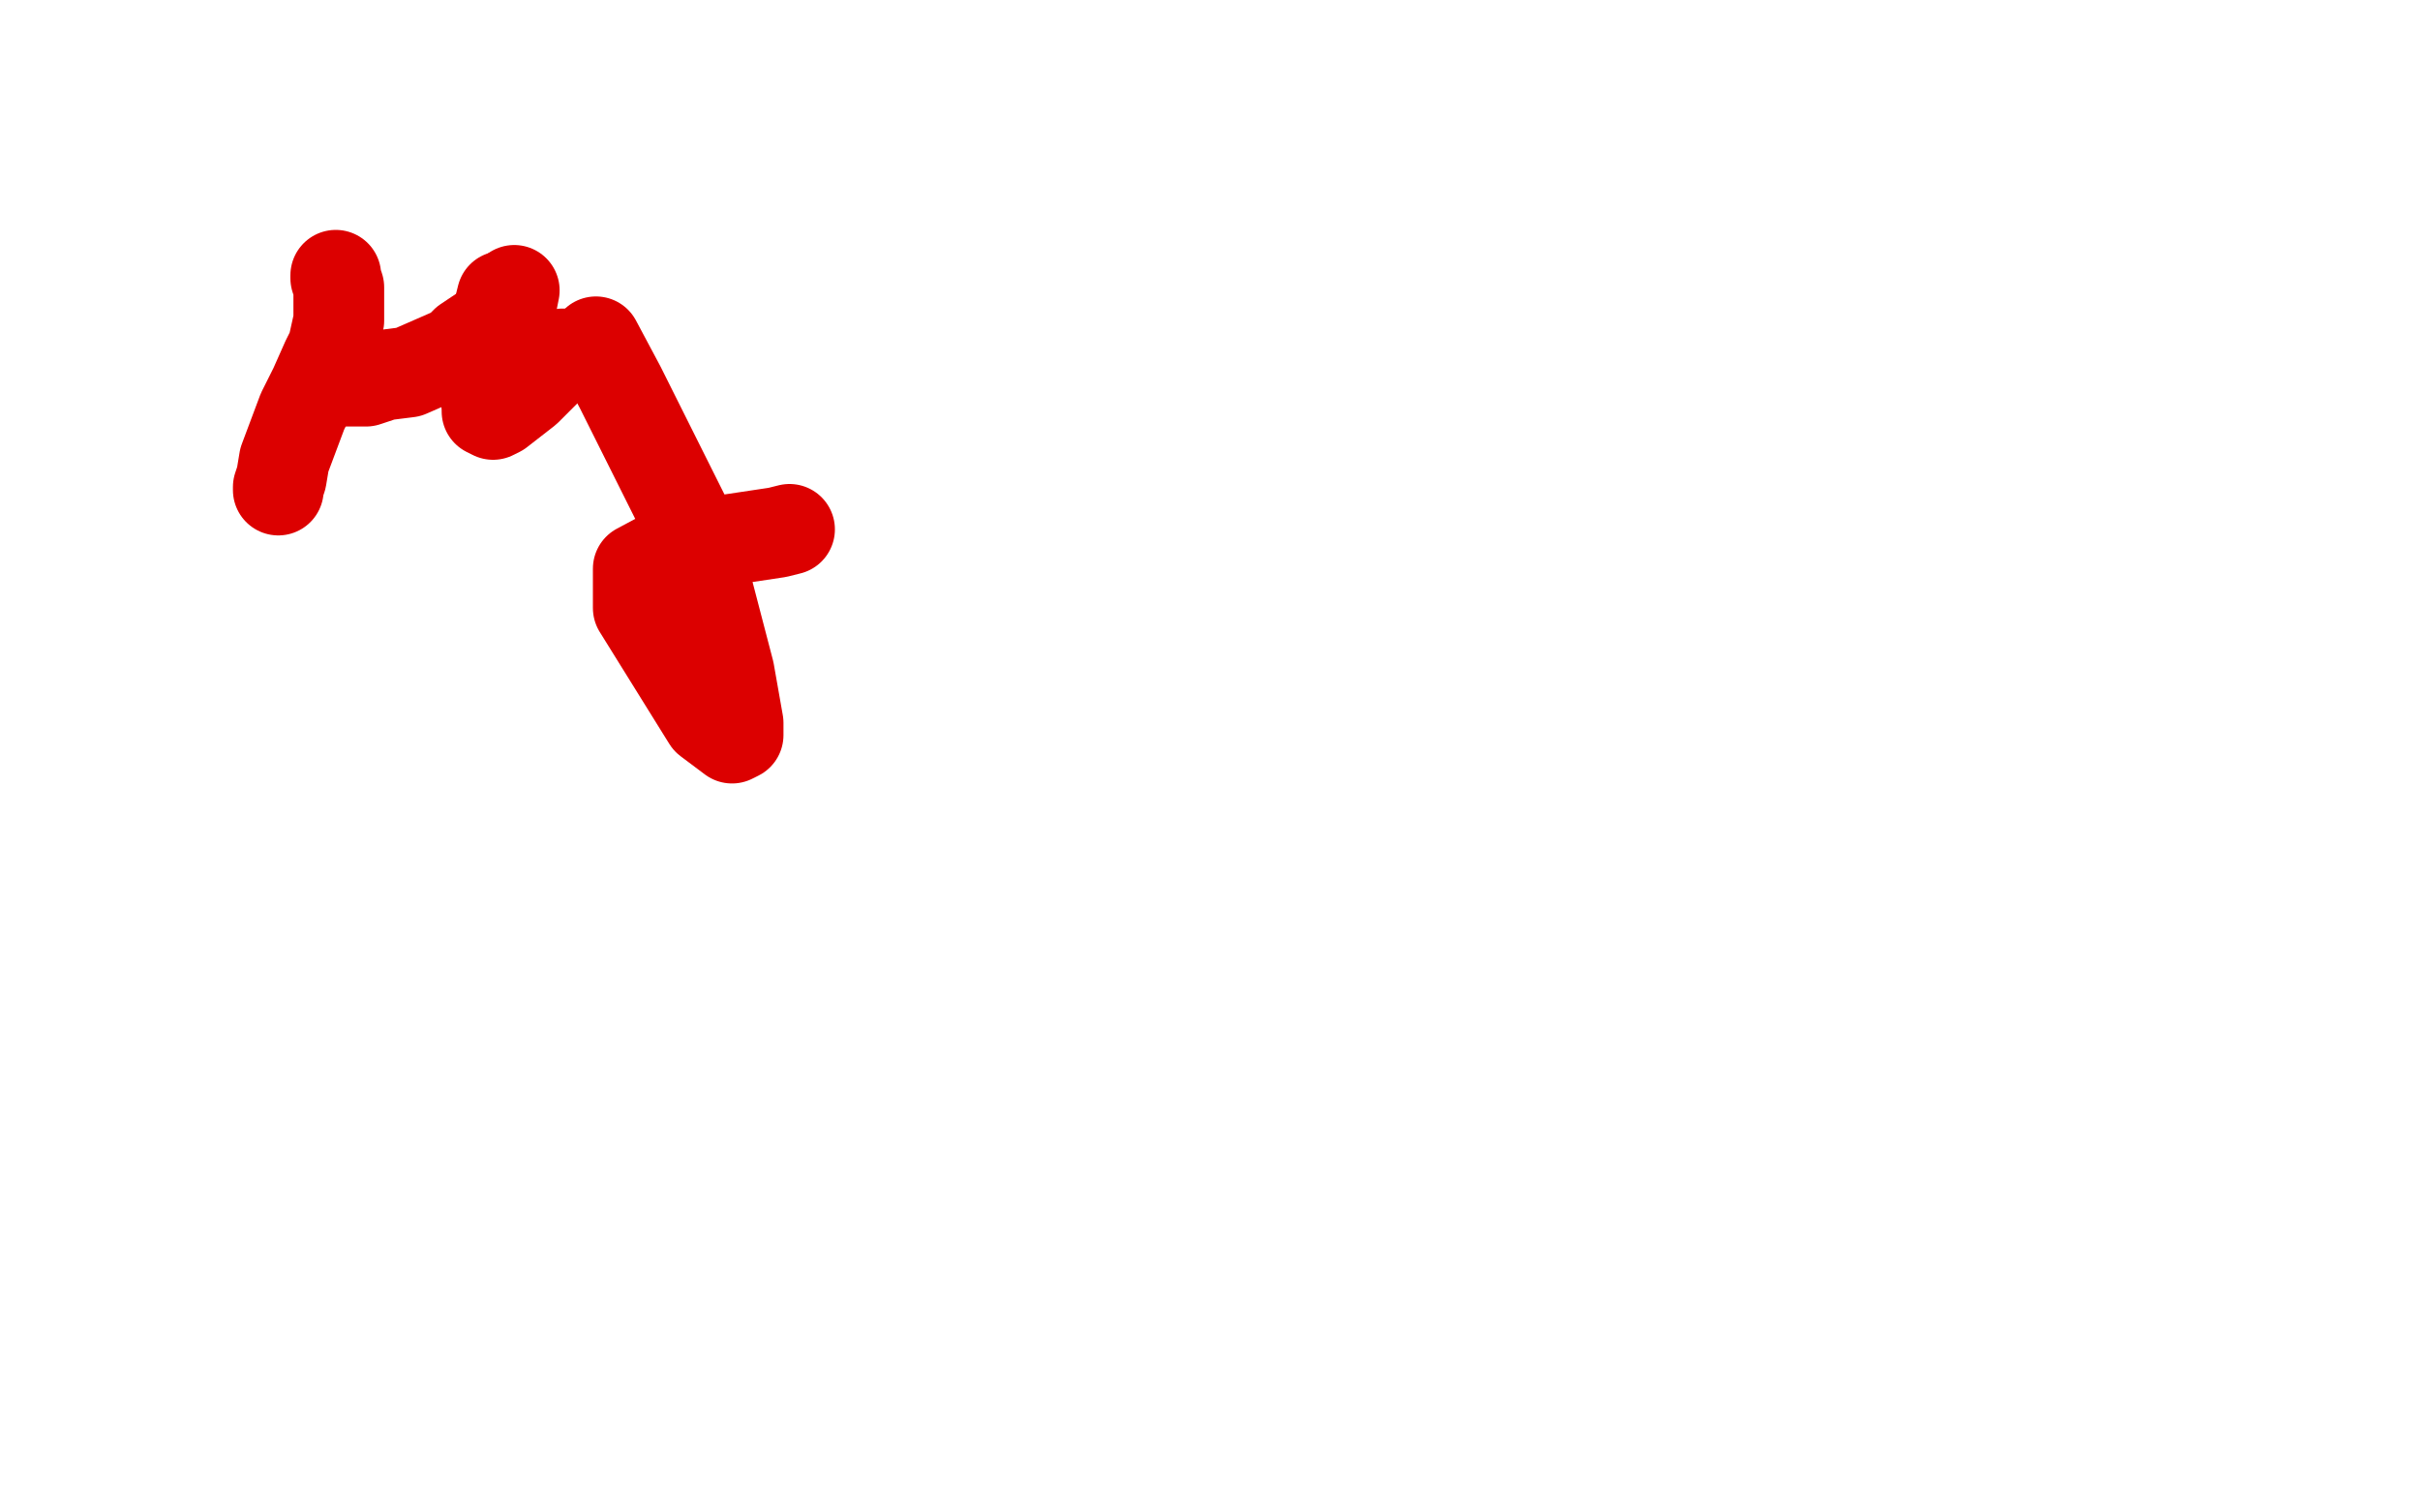 <?xml version="1.0" standalone="no"?>
<!DOCTYPE svg PUBLIC "-//W3C//DTD SVG 1.1//EN"
"http://www.w3.org/Graphics/SVG/1.1/DTD/svg11.dtd">

<svg width="800" height="500" version="1.1" xmlns="http://www.w3.org/2000/svg" xmlns:xlink="http://www.w3.org/1999/xlink" style="stroke-antialiasing: false"><desc>This SVG has been created on https://colorillo.com/</desc><rect x='0' y='0' width='800' height='500' style='fill: rgb(255,255,255); stroke-width:0' /><polyline points="111,126 115,126 115,126 121,126 121,126 127,124 127,124 135,123 135,123 151,116 151,116 154,113 154,113 163,107 163,107 169,101 169,101 170,96 170,96" style="fill: none; stroke: #dc0000; stroke-width: 30; stroke-linejoin: round; stroke-linecap: round; stroke-antialiasing: false; stroke-antialias: 0; opacity: 1.0"/>
<polyline points="111,91 111,92 111,92 112,95 112,95 112,97 112,97 112,100 112,100 112,103 112,103 112,106 112,106 110,115 110,115 108,119 108,119 104,128 104,128 100,136 100,136 97,144 97,144 94,152 94,152 93,158 93,158 92,161 92,161 92,162 92,162" style="fill: none; stroke: #dc0000; stroke-width: 30; stroke-linejoin: round; stroke-linecap: round; stroke-antialiasing: false; stroke-antialias: 0; opacity: 1.0"/>
<polyline points="166,98 163,110 163,110 160,121 160,121 161,135 161,135 161,136 161,136 163,137 163,137 165,136 165,136 174,129 174,129 181,122 181,122 186,117 186,117" style="fill: none; stroke: #dc0000; stroke-width: 30; stroke-linejoin: round; stroke-linecap: round; stroke-antialiasing: false; stroke-antialias: 0; opacity: 1.0"/>
<polyline points="197,113 205,128 205,128 229,176 229,176 241,222 241,222 244,239 244,239 244,243 244,243 242,244 242,244 234,238 234,238 211,201 211,201 211,195 211,195 211,188 211,188 226,180 226,180 237,179 237,179 257,176 257,176 261,175 261,175" style="fill: none; stroke: #dc0000; stroke-width: 30; stroke-linejoin: round; stroke-linecap: round; stroke-antialiasing: false; stroke-antialias: 0; opacity: 1.0"/>
</svg>
